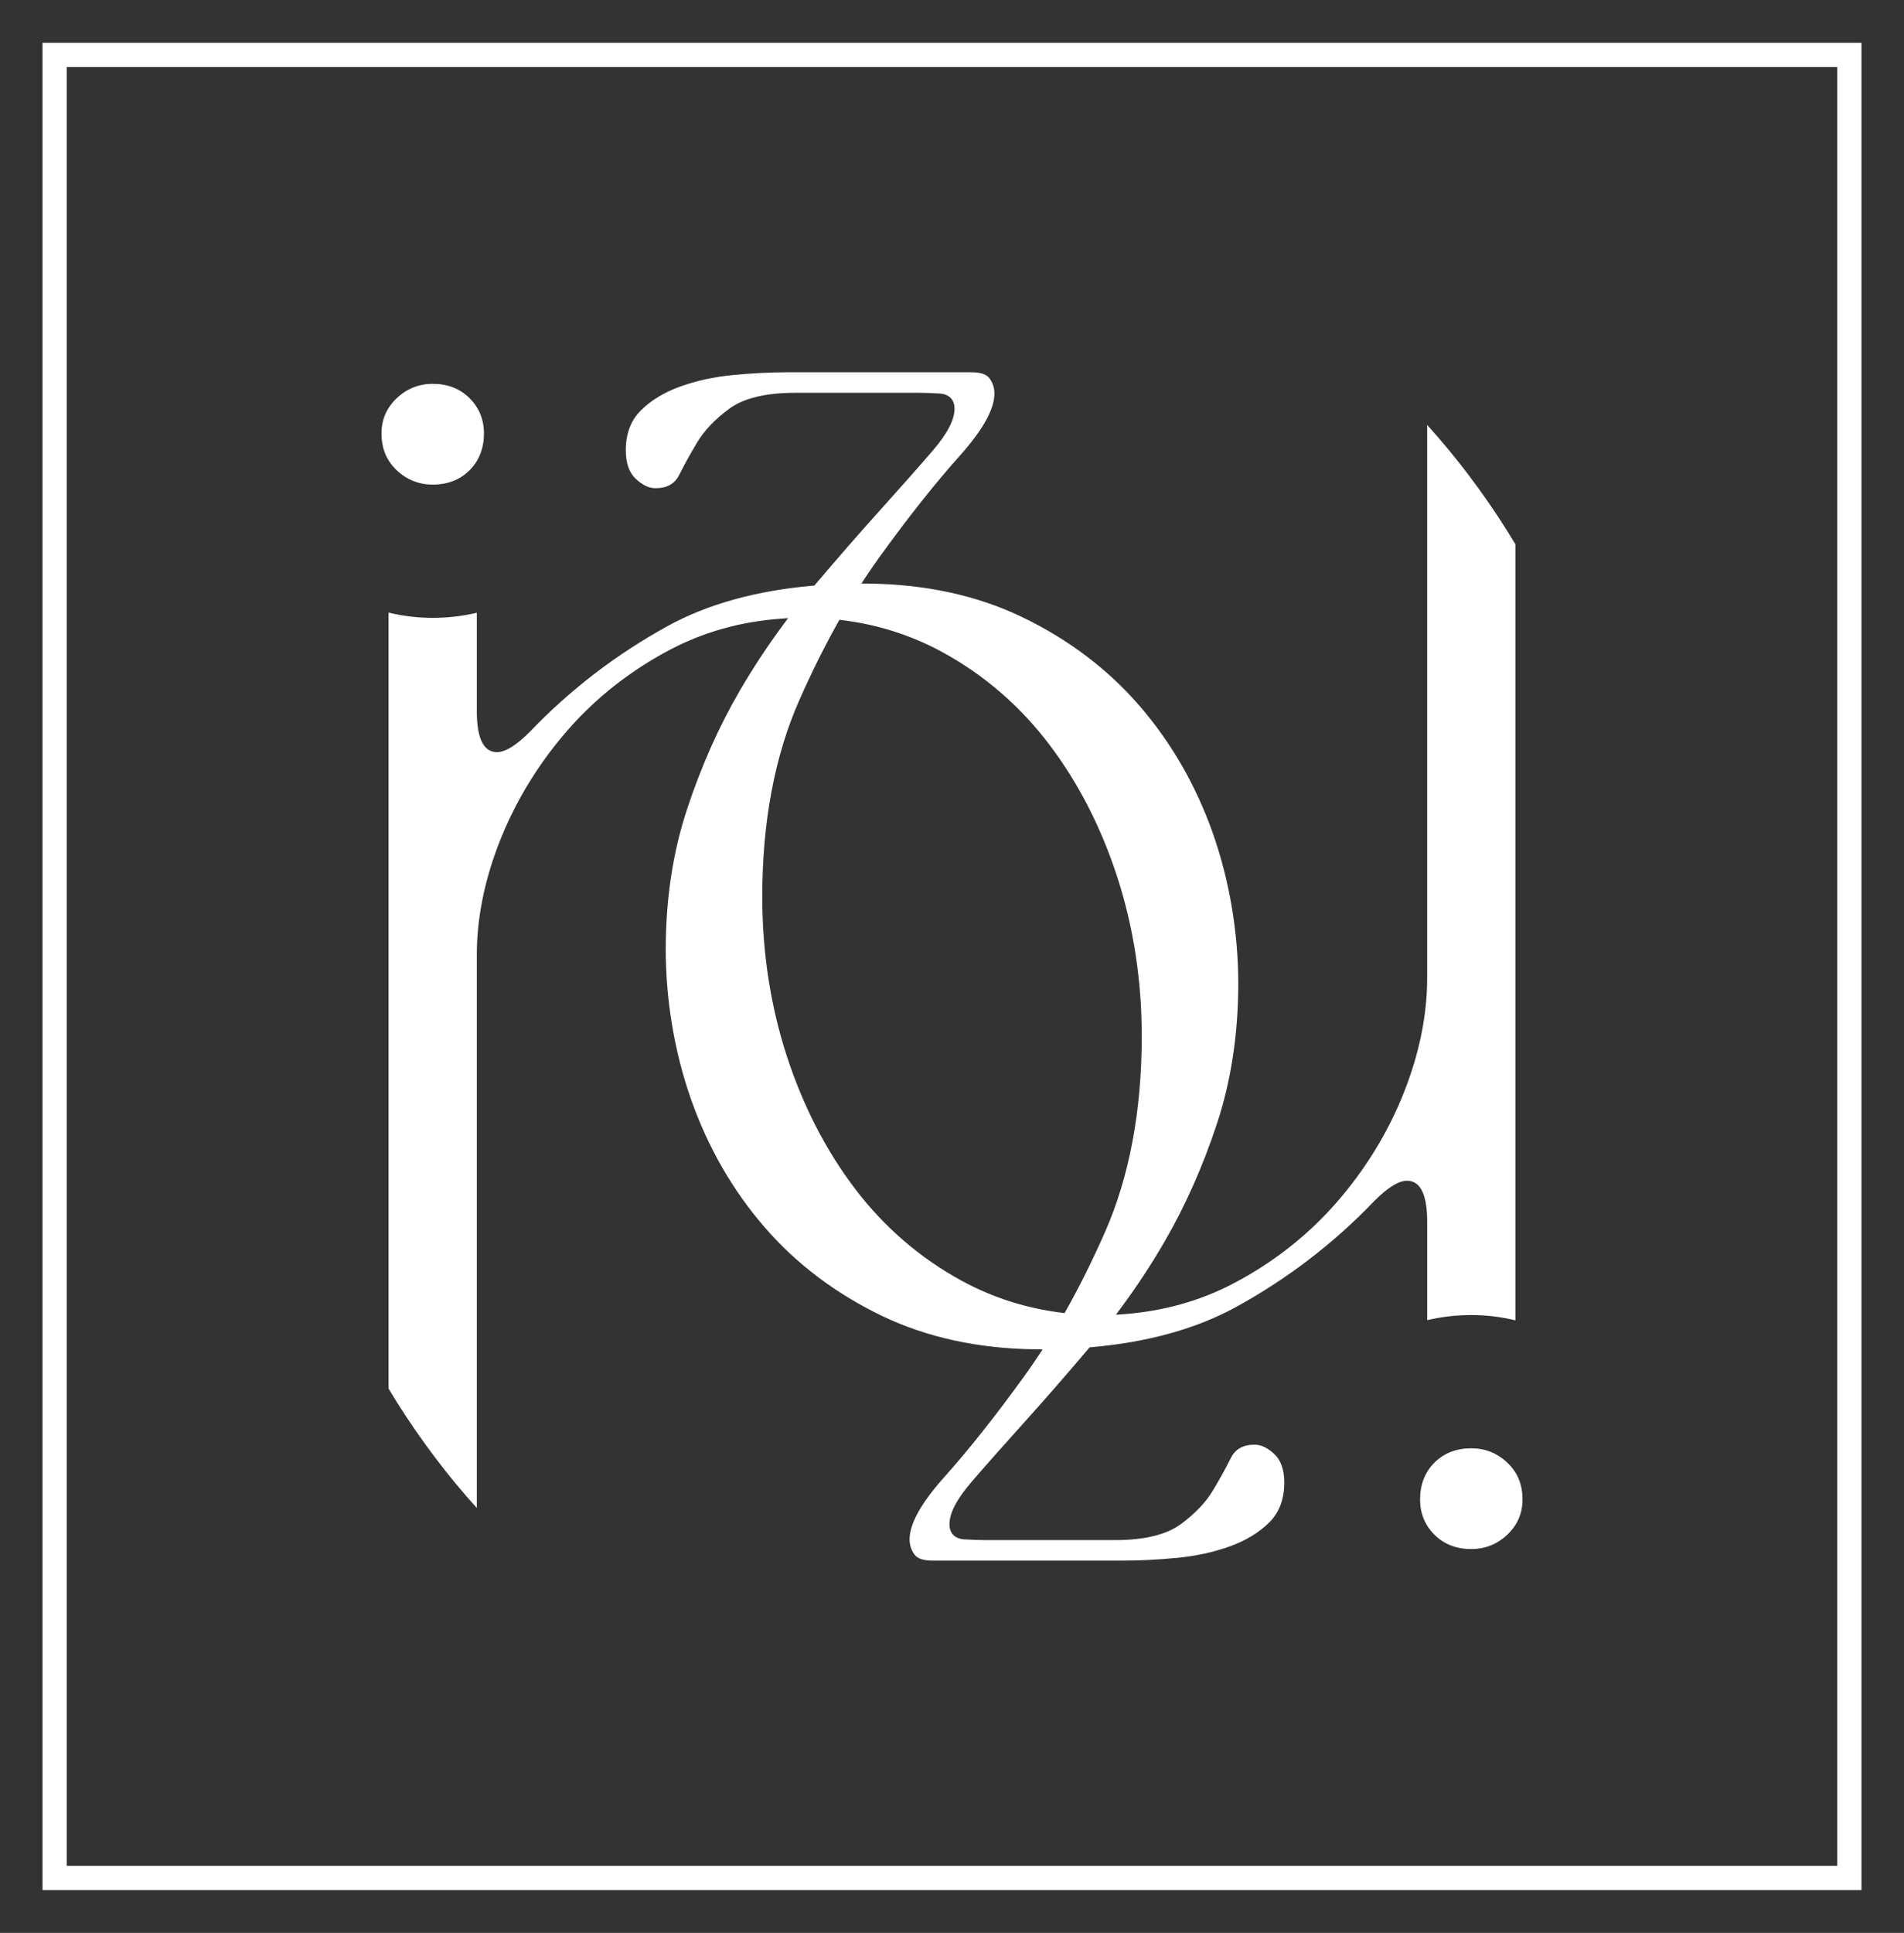 <svg xmlns="http://www.w3.org/2000/svg" id="Layer_1" data-name="Layer 1" viewBox="0 0 1465.45 1487.05"><rect x="0" y="0" width="1465.45" height="1487.05" fill="#333333" stroke="none"/><defs><style>      .cls-1 {        fill: #fff;        stroke-width: 0px;      }    </style></defs><path class="cls-1" d="M32.73,32.97v1421.11h1400V32.97H32.73ZM1414.09,363.96v1071.48H51.36V51.61h1362.73v312.35Z"></path><g><path class="cls-1" d="M1160.17,1125.33c-7.76-7.37-17.1-11.1-27.76-11.1-11.5,0-21.04,3.72-28.37,11.05-7.34,7.35-11.06,16.89-11.06,28.37,0,10.6,3.72,19.7,11.06,27.06,7.33,7.33,16.88,11.04,28.37,11.04,10.66,0,20-3.74,27.76-11.1,7.74-7.32,11.66-16.4,11.66-27,0-11.64-3.82-20.9-11.66-28.31Z"></path><path class="cls-1" d="M333.05,372.83c11.5,0,21.04-3.72,28.37-11.05,7.33-7.35,11.06-16.89,11.06-28.37,0-10.6-3.72-19.71-11.06-27.06-7.33-7.33-16.88-11.04-28.37-11.04-10.66,0-20,3.74-27.76,11.1-7.74,7.32-11.66,16.41-11.66,27,0,11.63,3.82,20.89,11.66,28.31,7.76,7.37,17.1,11.1,27.76,11.1Z"></path><path class="cls-1" d="M1098.45,1015.65c10.95-2.58,22.33-3.93,33.96-3.93s22.95,1.39,33.95,4.07V418.73c-17.62-29.32-37.65-57.04-60.04-82.94-2.59-3-5.23-5.94-7.88-8.88v425.78c0,28.57-6.15,58.44-18.28,88.77-12.12,30.28-29.46,58.46-51.53,83.74-22.1,25.3-48.84,46.27-79.5,62.32-25.61,13.39-53.96,21.3-84.29,23.52l-5.95.44,3.55-4.79c12.2-16.45,23.48-33.57,33.55-50.86,16.15-27.73,29.85-58.5,40.71-91.48,10.85-32.86,16.35-69.07,16.35-107.63s-6.57-78.81-19.52-115.55c-12.94-36.73-31.91-69.72-56.39-98.04-24.44-28.29-54.92-51.33-90.58-68.45-34.57-16.6-74.45-25.25-118.52-25.7l-5.03-.05,2.78-4.2c4.3-6.49,7.89-11.71,11.3-16.41,22.28-30.78,42.91-56.8,61.33-77.33,17.89-19.96,26.96-36.16,26.96-48.16,0-4.33-1.26-8.26-3.73-11.69-2.29-3.13-6.91-4.72-13.74-4.72h-142.42c-12.6,0-26.47.71-41.22,2.11-14.63,1.41-28.36,4.4-40.81,8.89-12.34,4.47-22.56,10.69-30.37,18.51-7.59,7.58-11.43,17.84-11.43,30.5,0,9.81,2.57,17.19,7.64,21.94,5.13,4.8,10.22,7.23,15.15,7.23,8.88,0,14.86-3.33,18.29-10.19,3.83-7.68,8.52-16.14,13.92-25.17,5.47-9.12,13.77-17.79,24.65-25.79,11.08-8.12,28.09-12.24,50.55-12.24h95.62c4.31,0,9.41.18,15.59.54,7.49.45,11.61,4.63,11.61,11.77,0,8.55-5.61,19.22-17.15,32.63-11.3,13.11-25.1,28.69-41,46.31-14.49,16.07-30.98,34.97-49,56.18l-.73.86-1.11.1c-43.44,3.76-80.98,14.16-111.57,30.93-39.59,21.71-75.33,49.1-106.23,81.39-8.08,8.09-14.82,12.97-20.45,14.84-1.74.58-3.39.89-4.93.89-10.29,0-15.5-10.58-15.5-31.46v-75.76c-5.42,1.28-10.94,2.25-16.55,2.91-5.73.67-11.54,1.02-17.42,1.02-11.57,0-22.95-1.39-33.96-4.07v597.05c17.62,29.33,37.65,57.05,60.04,82.94,2.59,3,5.23,5.95,7.89,8.89v-425.8c0-28.57,6.15-58.44,18.28-88.77,4.35-10.87,9.4-21.45,15.07-31.74,10.13-18.38,22.31-35.79,36.47-52,22.09-25.3,48.83-46.26,79.49-62.32,25.6-13.39,53.96-21.31,84.29-23.52l5.95-.44-3.54,4.8c-12.22,16.5-23.51,33.61-33.55,50.87-16.15,27.72-29.85,58.5-40.71,91.48-10.85,32.87-16.35,69.08-16.35,107.63s6.57,78.82,19.52,115.55c12.95,36.75,31.92,69.74,56.39,98.04,24.44,28.29,54.92,51.33,90.59,68.45,34.57,16.6,74.44,25.25,118.52,25.7l5.03.05-2.78,4.2c-4.34,6.56-7.94,11.78-11.3,16.41-22.28,30.78-42.92,56.79-61.33,77.33-17.89,19.96-26.96,36.16-26.96,48.16,0,4.33,1.26,8.26,3.73,11.69,2.29,3.13,6.91,4.71,13.74,4.71h147.08c12.59,0,26.45-.71,41.23-2.11,14.6-1.4,28.34-4.39,40.81-8.89,12.34-4.47,22.55-10.7,30.36-18.51,7.59-7.58,11.44-17.85,11.44-30.51,0-9.81-2.57-17.19-7.64-21.94-5.12-4.8-10.22-7.23-15.15-7.23-8.88,0-14.86,3.33-18.29,10.19-3.86,7.73-8.55,16.2-13.93,25.18-5.47,9.11-13.76,17.79-24.66,25.79-11.08,8.12-28.09,12.24-50.55,12.24h-100.28c-4.31,0-9.41-.18-15.59-.54-7.49-.45-11.61-4.64-11.61-11.77,0-8.55,5.61-19.22,17.15-32.63,11.3-13.11,25.1-28.69,41-46.31,14.7-16.29,30.73-34.67,49-56.18l.74-.86,1.11-.1c43.45-3.76,80.98-14.16,111.57-30.93,39.58-21.71,75.33-49.1,106.24-81.4,10.58-10.59,18.88-15.73,25.37-15.73,10.29,0,15.5,10.58,15.5,31.46v75.76ZM820.28,1008.61l-.9,1.6-1.82-.22c-27.48-3.35-53.5-11.63-77.34-24.62-32.1-17.48-59.77-41.35-82.24-70.95-22.42-29.52-40.1-63.97-52.54-102.38-12.44-38.38-18.75-79.46-18.75-122.1,0-57.55,9.57-108.38,28.43-151.07,9.47-21.47,19.59-41.8,30.07-60.43l.9-1.6,1.82.22c27.49,3.35,53.51,11.64,77.34,24.62,32.08,17.46,59.75,41.33,82.24,70.95,22.43,29.55,40.11,64,52.54,102.39,12.44,38.38,18.74,79.46,18.74,122.1,0,57.55-9.56,108.38-28.42,151.07-9.48,21.48-19.59,41.81-30.07,60.43Z"></path></g></svg>